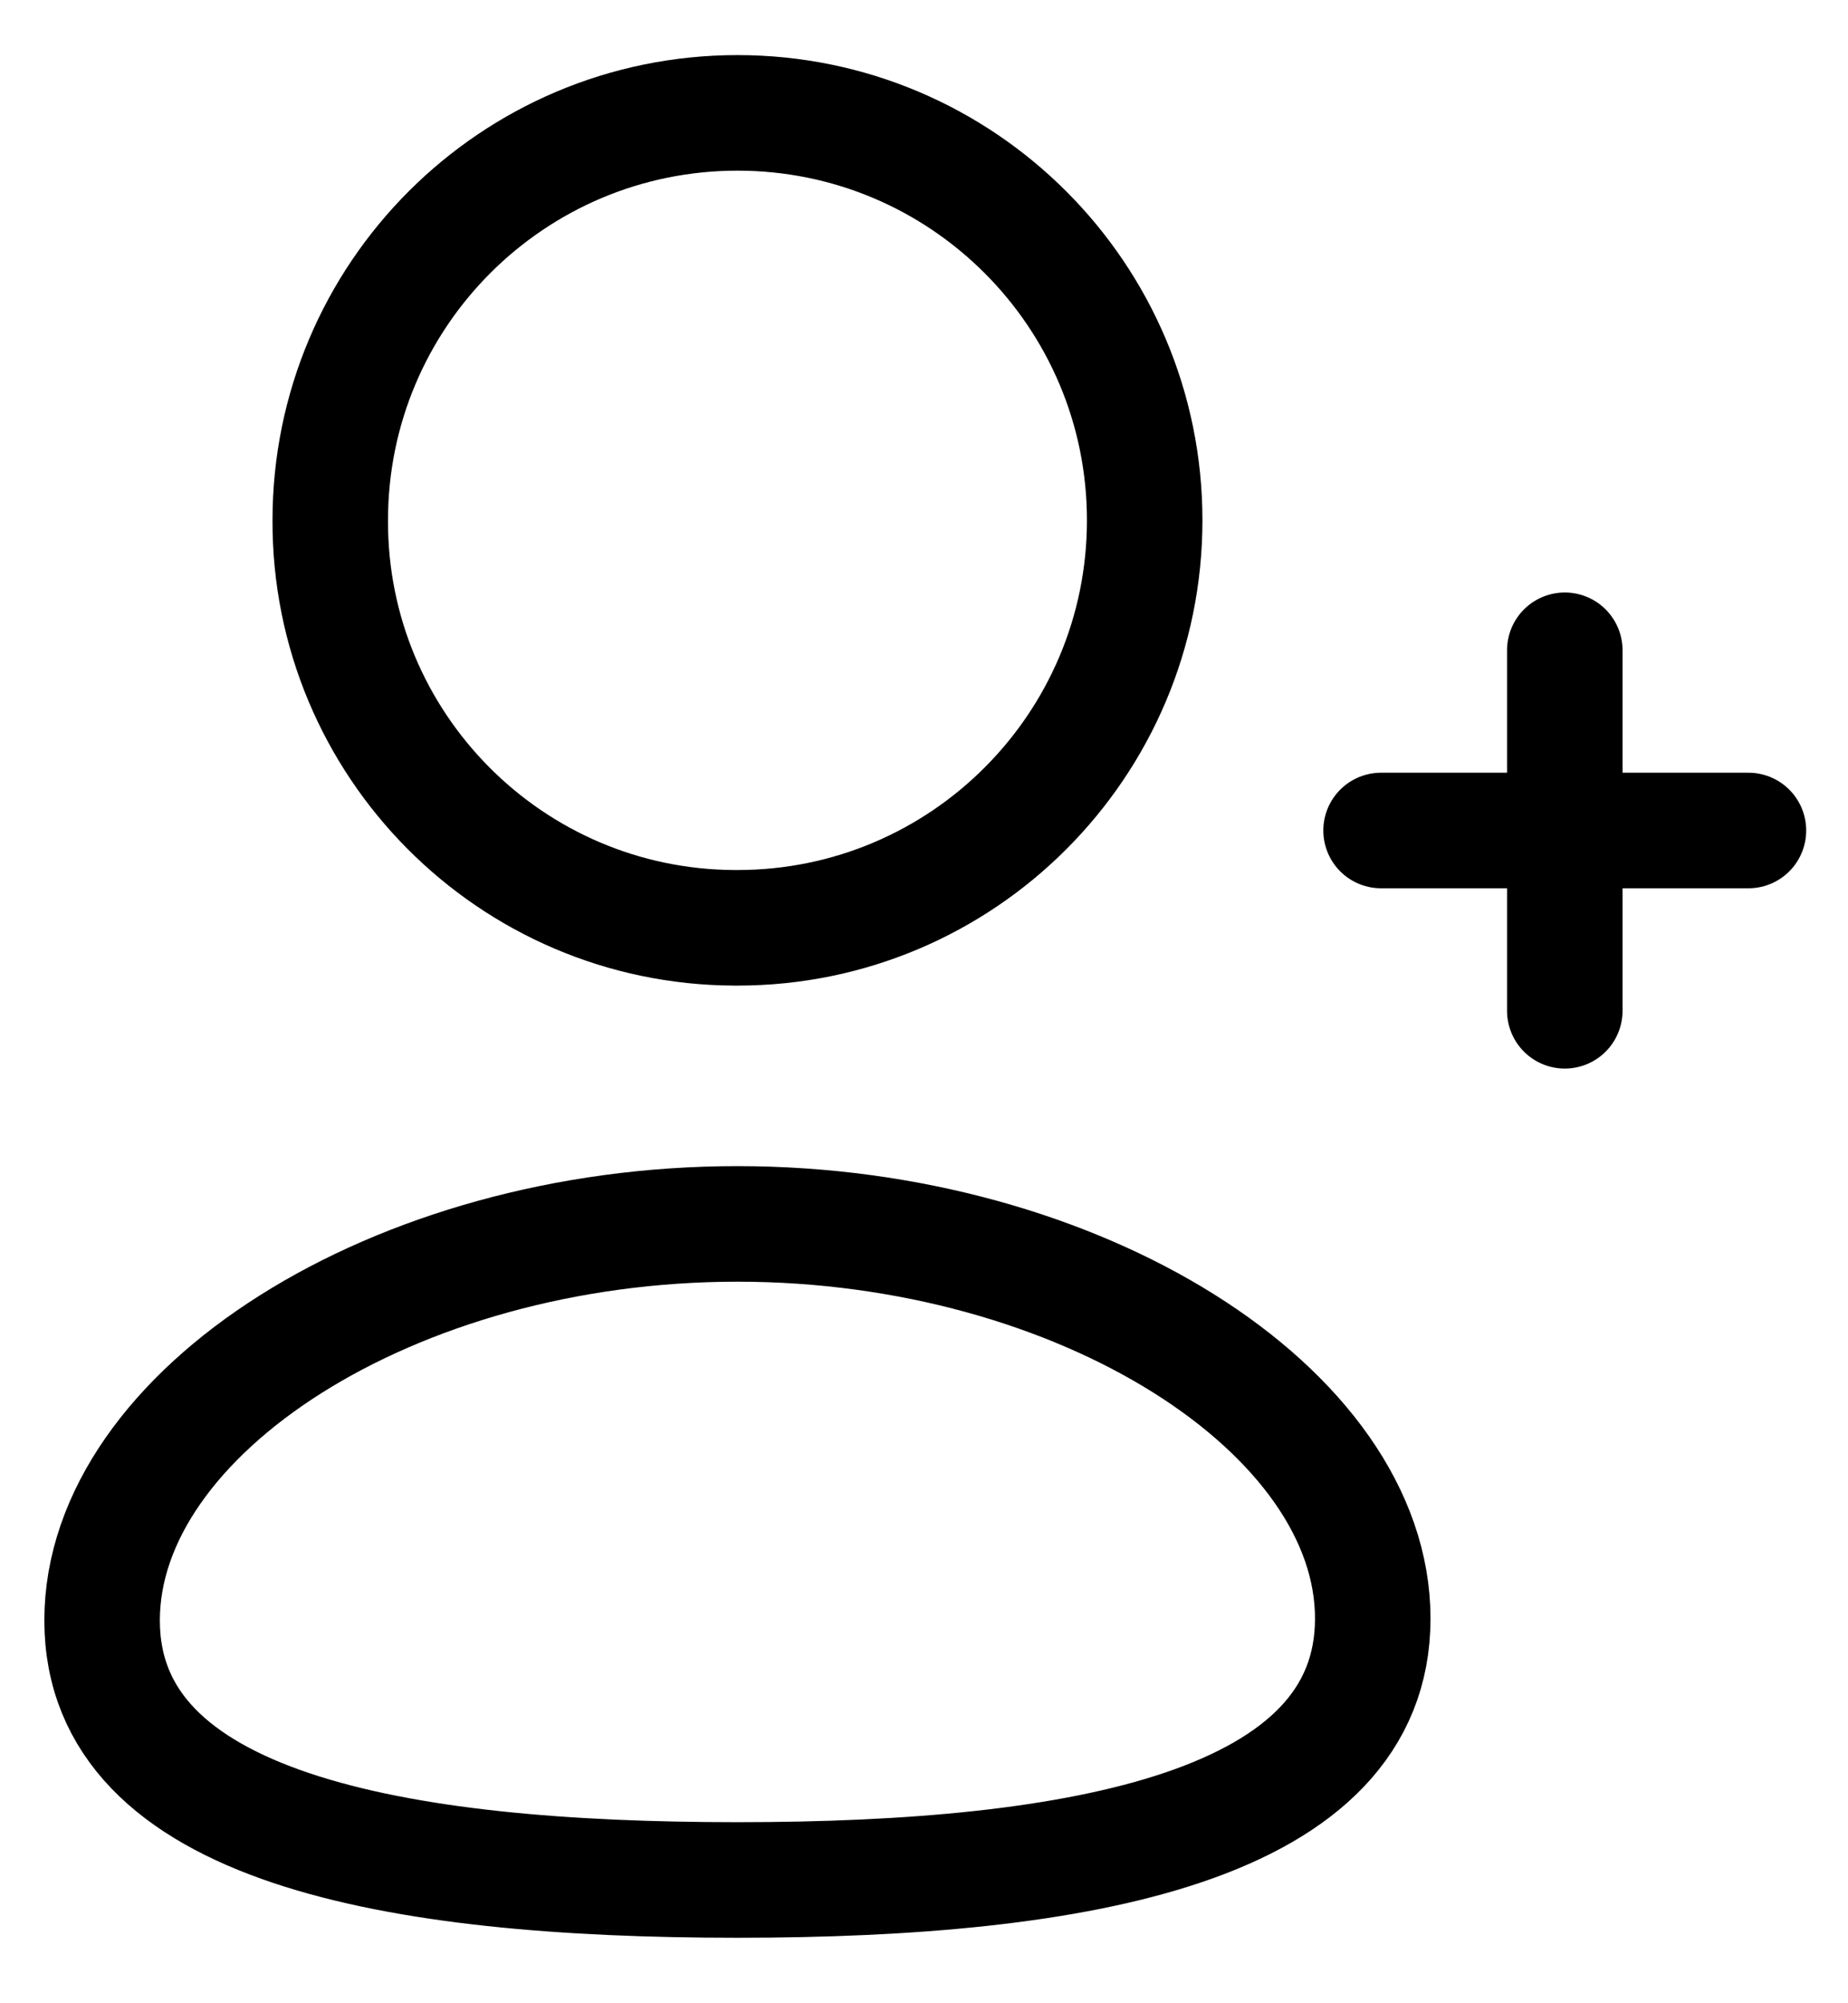 <svg width="24" height="26" viewBox="0 0 24 26" fill="none" xmlns="http://www.w3.org/2000/svg">
<path fill-rule="evenodd" clip-rule="evenodd" d="M9.577 24.4C5.127 24.4 1.326 23.726 1.326 21.031C1.326 18.336 5.103 15.885 9.577 15.885C14.027 15.885 17.828 18.313 17.828 21.007C17.828 23.701 14.051 24.4 9.577 24.4Z" stroke="black" stroke-width="1.5" stroke-linecap="round" stroke-linejoin="round"/>
<path fill-rule="evenodd" clip-rule="evenodd" d="M9.578 12.042C12.498 12.042 14.866 9.674 14.866 6.753C14.866 3.832 12.498 1.465 9.578 1.465C6.657 1.465 4.289 3.832 4.289 6.753C4.279 9.663 6.631 12.031 9.54 12.042H9.578Z" stroke="black" stroke-width="1.5" stroke-linecap="round" stroke-linejoin="round"/>
<path d="M20.322 8.44V13.119" stroke="black" stroke-width="1.5" stroke-linecap="round" stroke-linejoin="round"/>
<path d="M22.707 10.779H17.936" stroke="black" stroke-width="1.5" stroke-linecap="round" stroke-linejoin="round"/>
</svg>
